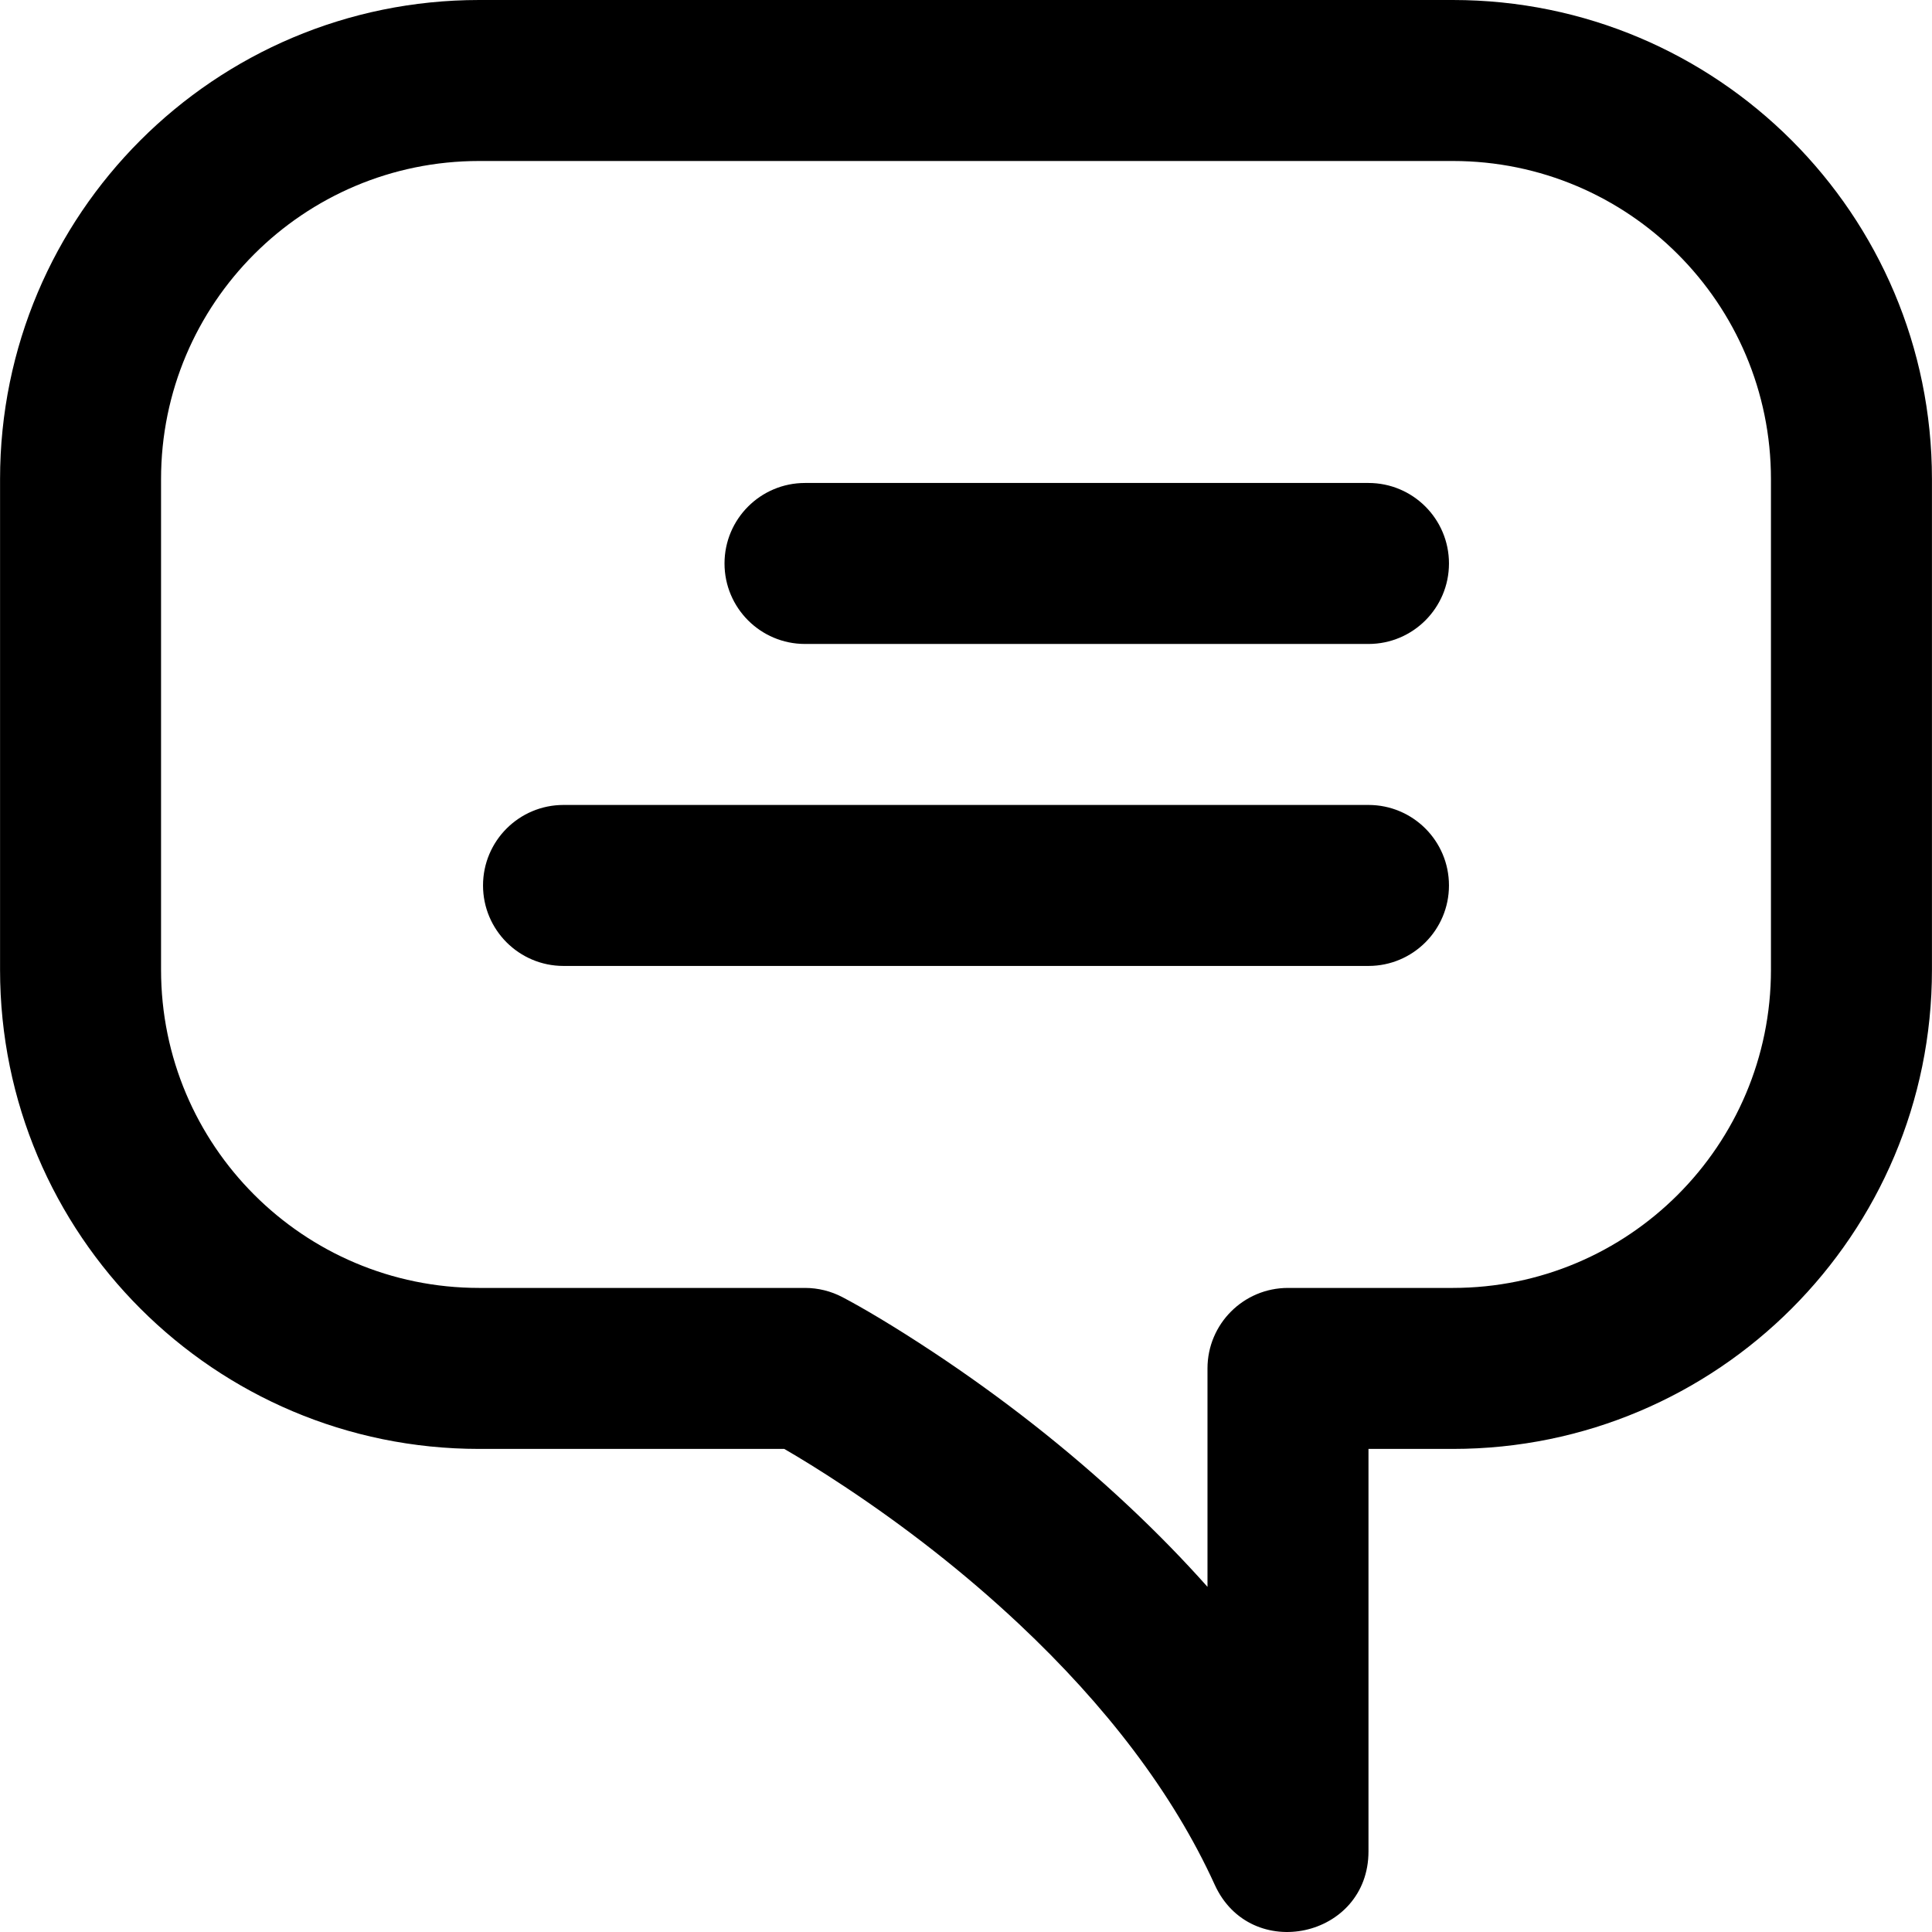 <?xml version="1.0" encoding="iso-8859-1"?>
<!-- Uploaded to: SVG Repo, www.svgrepo.com, Generator: SVG Repo Mixer Tools -->
<svg fill="#000000" height="800px" width="800px" version="1.1" id="Layer_1" xmlns="http://www.w3.org/2000/svg" xmlns:xlink="http://www.w3.org/1999/xlink" 
	 viewBox="0 0 512.029 512.029" xml:space="preserve">
<g>
	<g>
		<g>
			<path d="M362.681,128H213.348c-11.782,0-21.333,9.551-21.333,21.333c0,11.782,9.551,21.333,21.333,21.333h149.333
				c11.782,0,21.333-9.551,21.333-21.333C384.015,137.551,374.463,128,362.681,128z"/>
			<path d="M362.681,213.333H149.348c-11.782,0-21.333,9.551-21.333,21.333c0,11.782,9.551,21.333,21.333,21.333h213.333
				c11.782,0,21.333-9.551,21.333-21.333C384.015,222.885,374.463,213.333,362.681,213.333z"/>
			<path d="M385.039,0H126.991C56.862,0,0.015,56.847,0.015,126.976v130.048C0.015,327.153,56.862,384,126.991,384h80.855
				c4.016,2.315,9.482,5.661,16.016,9.99c15.778,10.455,31.565,22.664,46.231,36.44c22.832,21.448,40.706,44.631,51.842,69.079
				c9.506,20.871,40.748,14.091,40.748-8.843V384h22.357c70.129,0,126.976-56.847,126.976-126.976V126.976
				C512.015,56.847,455.167,0,385.039,0z M469.348,257.024c0,46.565-37.745,84.309-84.309,84.309h-43.691
				c-11.782,0-21.333,9.551-21.333,21.333v57.89c-6.464-7.265-13.382-14.34-20.71-21.224
				c-16.551-15.547-34.208-29.203-51.876-40.909c-10.678-7.076-19.103-11.992-24.176-14.651c-3.056-1.602-6.455-2.439-9.905-2.439
				h-86.357c-46.565,0-84.309-37.745-84.309-84.309V126.976c0-46.565,37.745-84.309,84.309-84.309h258.048
				c46.565,0,84.309,37.745,84.309,84.309V257.024z"/>
		</g>
	</g>
</g>
</svg>